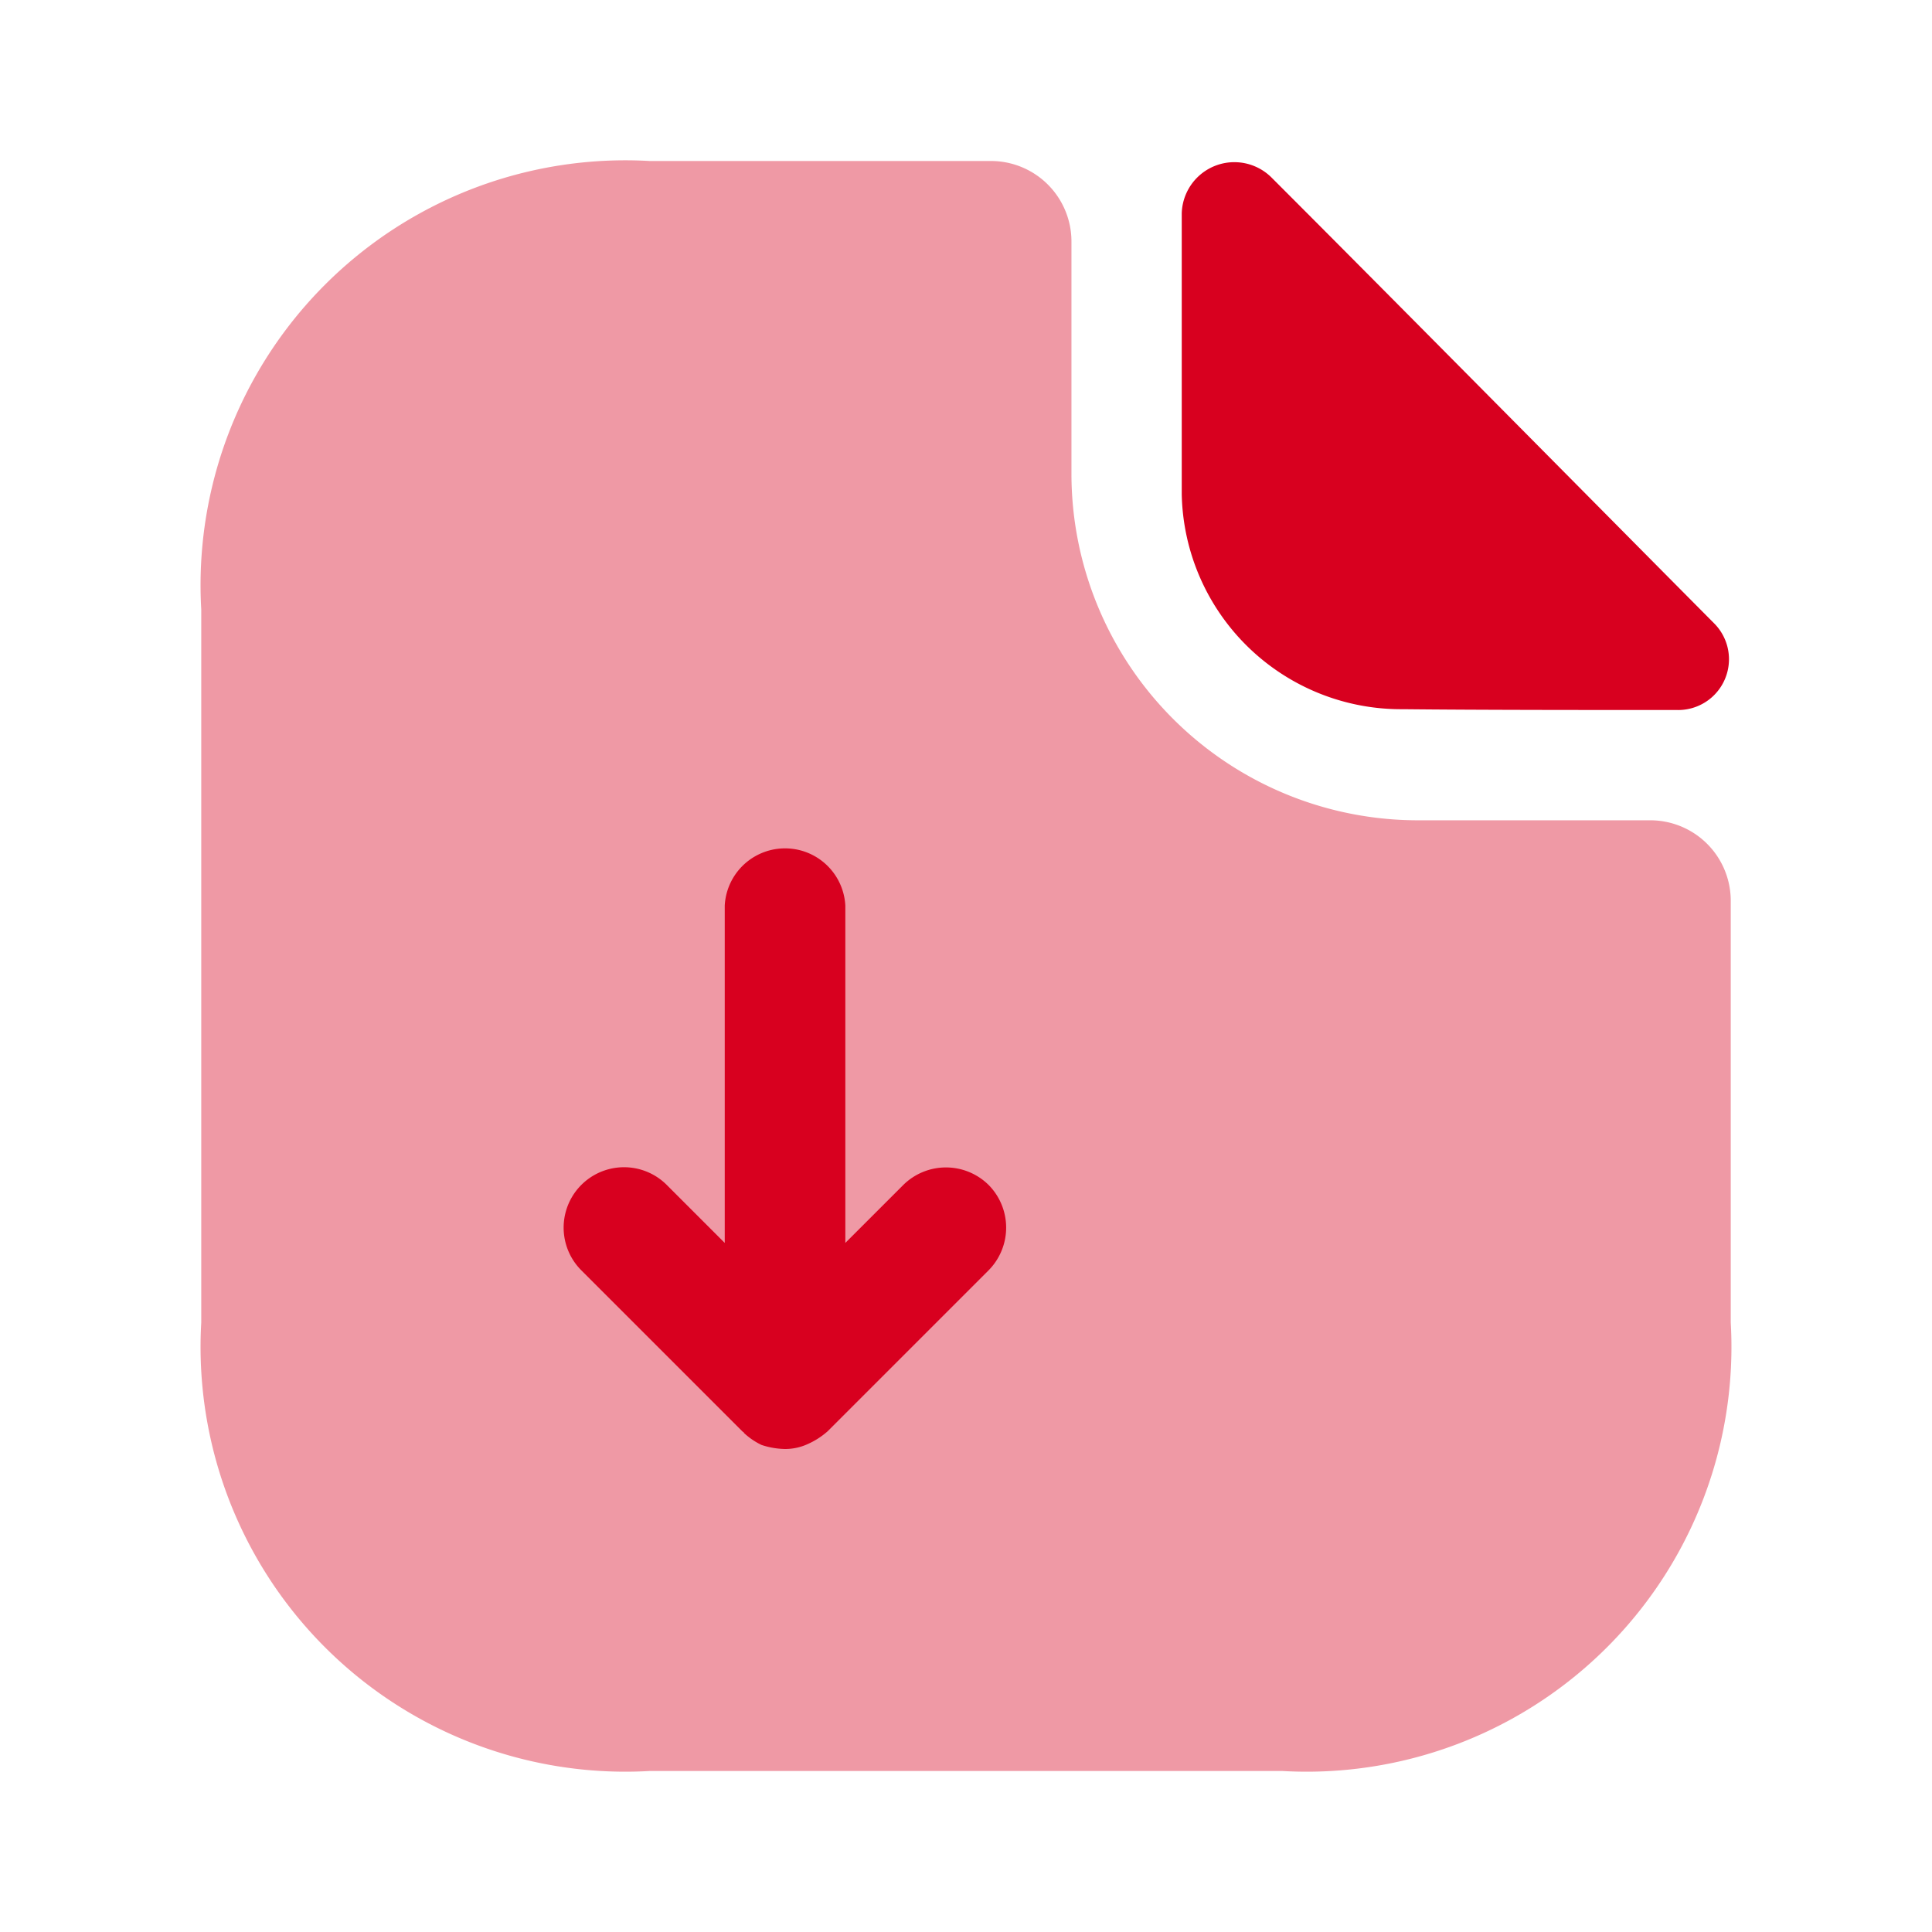 <svg xmlns="http://www.w3.org/2000/svg" width="24" height="24" viewBox="0 0 24 24">
  <g id="vuesax_bulk_document-download" data-name="vuesax/bulk/document-download" transform="translate(0)">
    <g id="document-download" transform="translate(0)">
      <path id="Vector" d="M18,8.19H15.11a4.306,4.306,0,0,1-4.3-4.3V1a1,1,0,0,0-1-1H5.57A5.277,5.277,0,0,0,0,5.57v8.86A5.277,5.277,0,0,0,5.57,20h7.86A5.277,5.277,0,0,0,19,14.43V9.19A1,1,0,0,0,18,8.19Z" transform="translate(2.5 2)" fill="#d8001f" opacity="0.4"/>
      <path id="Vector-2" data-name="Vector" d="M1.12.195A.654.654,0,0,0,0,.635v3.49a2.726,2.726,0,0,0,2.75,2.67c.95.01,2.27.01,3.4.01a.631.631,0,0,0,.47-1.07C5.18,4.285,2.6,1.675,1.12.195Z" transform="translate(14.68 2.015)" fill="#d8001f"/>
      <path id="Vector-3" data-name="Vector" d="M5.278,4.22a.754.754,0,0,0-1.06,0l-.72.72V.75A.75.75,0,0,0,2,.75V4.94l-.72-.72A.75.75,0,0,0,.218,5.28l2,2c.01.01.02.01.02.02a.855.855,0,0,0,.22.15.982.982,0,0,0,.29.05.671.671,0,0,0,.28-.06.963.963,0,0,0,.25-.16l2-2A.754.754,0,0,0,5.278,4.22Z" transform="translate(7.003 10.5)" fill="#d8001f"/>
      <path id="Vector-4" data-name="Vector" d="M0,0H24V24H0Z" fill="none" opacity="0"/>
    </g>
  </g>
</svg>
